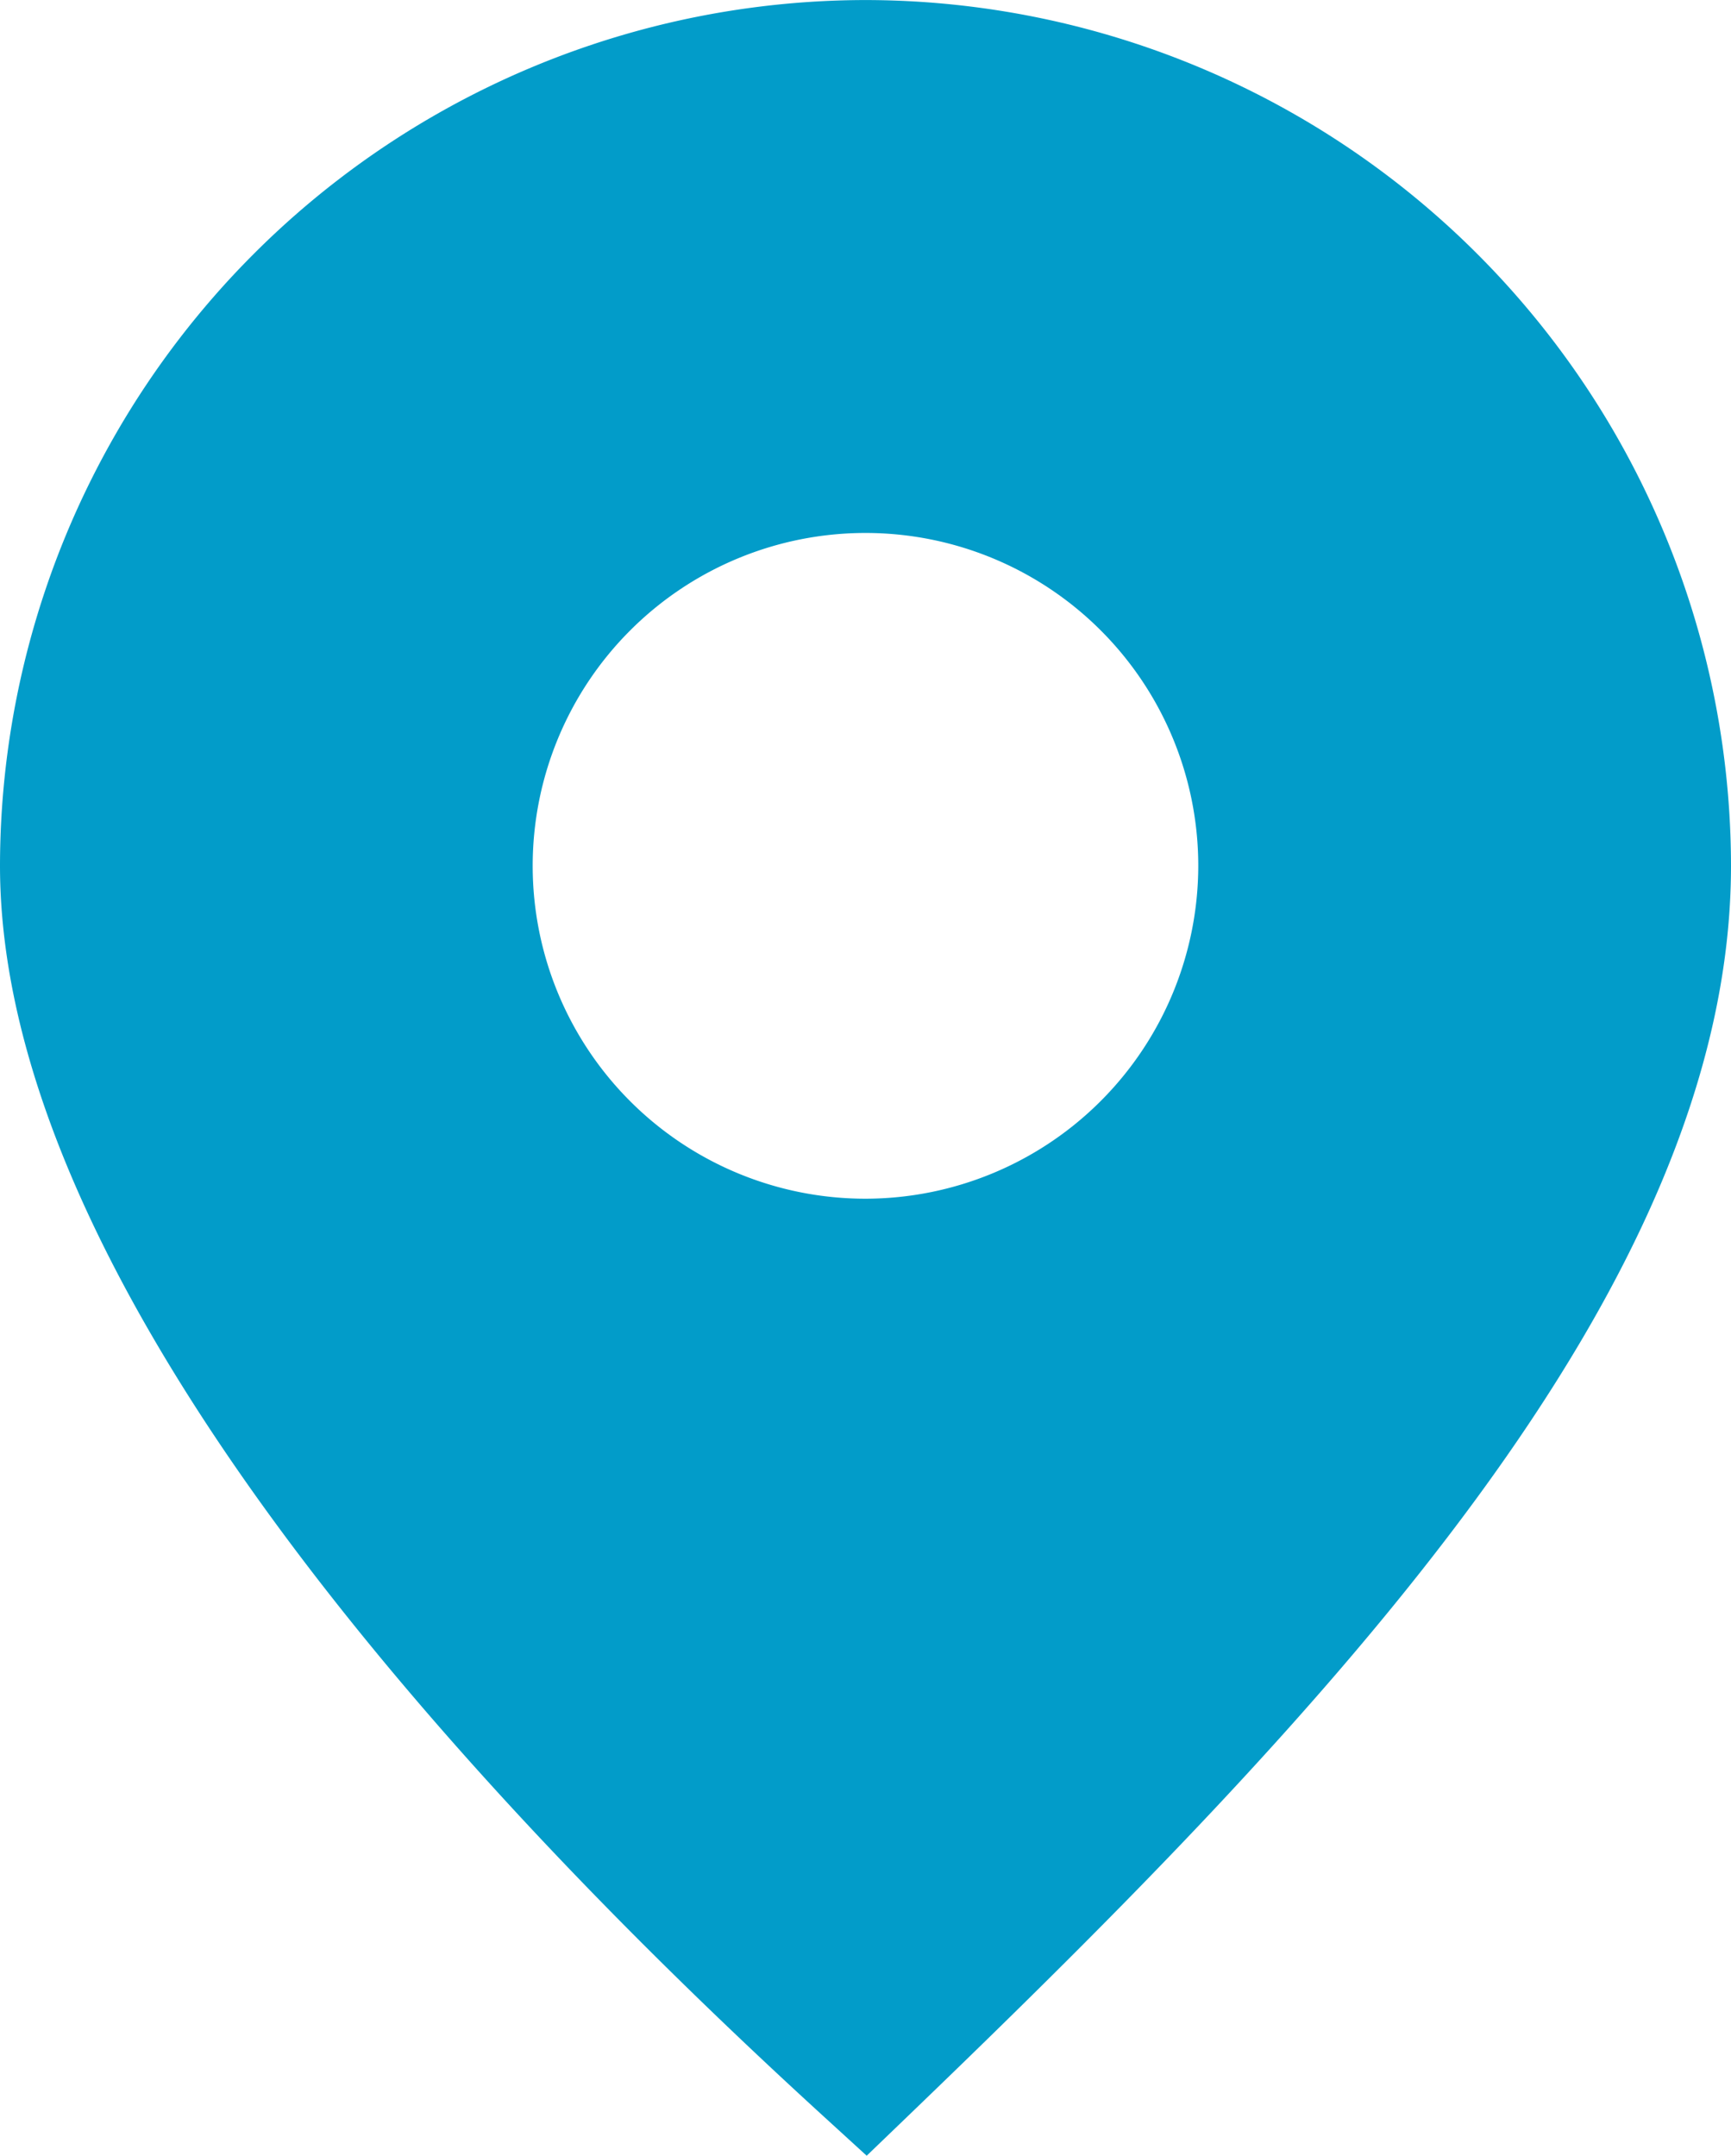 <svg id="pin_contact" data-name="pin contact" xmlns="http://www.w3.org/2000/svg" xmlns:xlink="http://www.w3.org/1999/xlink" width="38.491" height="47.922" viewBox="0 0 38.491 47.922">
  <defs>
    <clipPath id="clip-path">
      <rect id="Rectangle_50" data-name="Rectangle 50" width="38.491" height="47.922" fill="#029cc9"/>
    </clipPath>
  </defs>
  <g id="Group_91" data-name="Group 91" transform="translate(0 0)" clip-path="url(#clip-path)">
    <path id="Path_80" data-name="Path 80" d="M19.245,0A19.266,19.266,0,0,0,0,19.245c0,9.143,9.923,20.132,18.246,27.74l1.026.937,1-.962c9.218-8.869,18.219-18.316,18.219-27.715A19.266,19.266,0,0,0,19.245,0m0,26.647a7.4,7.4,0,1,1,7.4-7.4,7.41,7.41,0,0,1-7.4,7.4" transform="translate(0 0.001)" fill="#029cc9"/>
  </g>
</svg>
